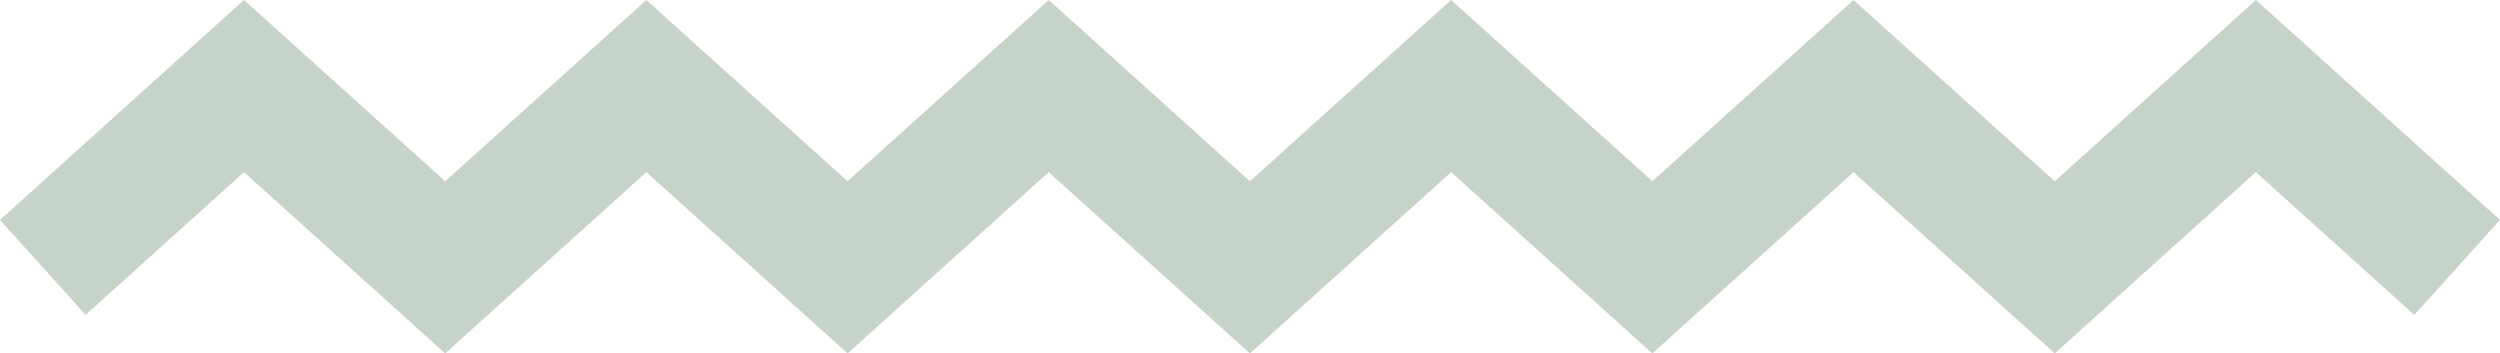 <svg xmlns="http://www.w3.org/2000/svg" width="127.333" height="18" viewBox="0 0 127.333 18">
  <path id="Shape_Podtržení_Green" d="M63.662,18,53.416,8.768,43.17,18,32.922,8.768,22.674,18,12.427,8.768,4.36,16.036,0,11.2,12.427,0,22.674,9.232,32.922,0,43.169,9.232,53.416,0,63.663,9.232,73.91,0,84.158,9.232,94.406,0l10.248,9.232L114.9,0l12.429,11.2-4.359,4.84L114.9,8.767,104.654,18,94.406,8.768,84.158,18,73.91,8.768Z" transform="translate(0 0)" fill="#1c5327" opacity="0.25"/>
</svg>
